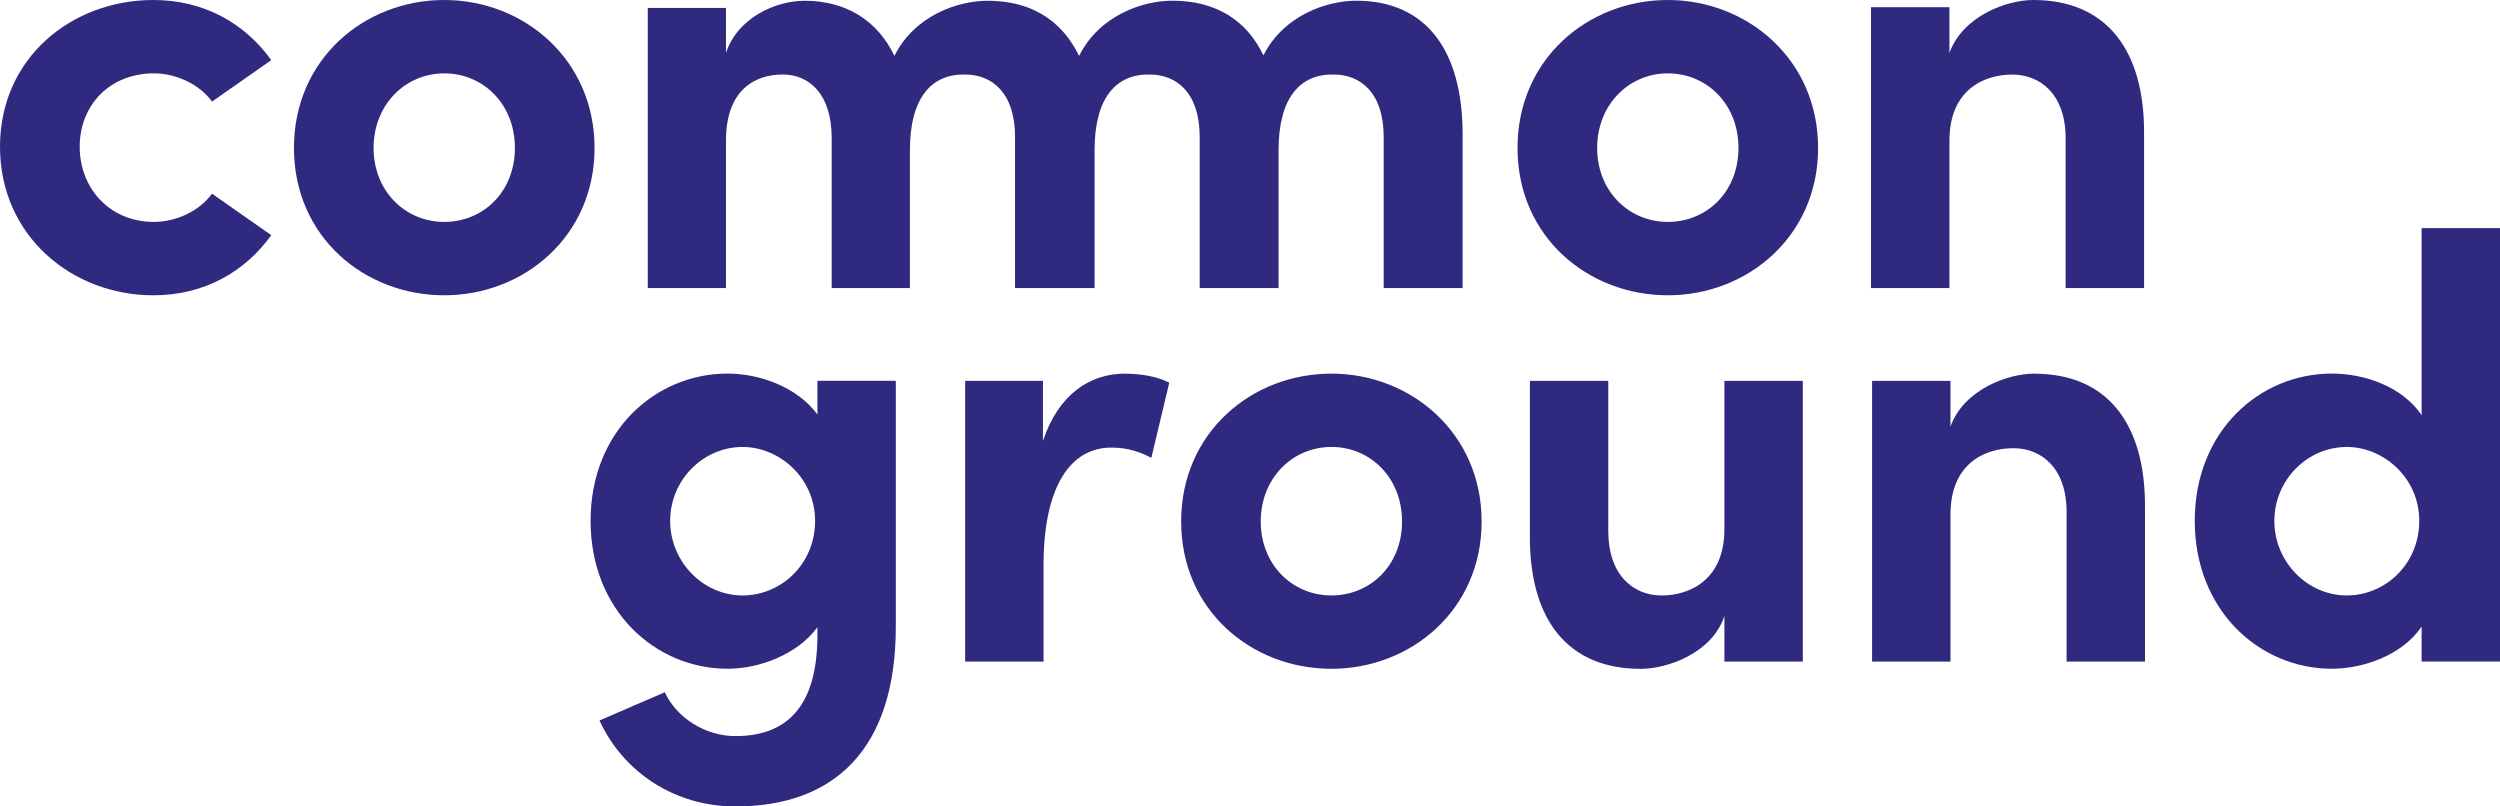 <svg width="124" height="40" viewBox="0 0 124 40" fill="none" xmlns="http://www.w3.org/2000/svg">
<g clip-path="url(#clip0_608_946)">
<path d="M116.402 29.534C114.441 29.534 112.808 27.863 112.808 25.837C112.808 23.811 114.441 22.169 116.402 22.169C118.214 22.169 119.995 23.689 119.995 25.837C119.995 27.986 118.303 29.534 116.402 29.534ZM120.112 20.588C119.133 19.157 117.262 18.529 115.658 18.529C112.094 18.529 108.86 21.362 108.86 25.835C108.86 30.308 112.097 33.17 115.658 33.17C117.202 33.17 119.133 32.515 120.112 31.081V32.812H124V11.316H120.112V20.591V20.588ZM100.9 18.532C99.564 18.532 97.395 19.336 96.744 21.155V18.891H92.855V32.817H96.744V25.512C96.744 22.978 98.466 22.231 99.862 22.231C101.257 22.231 102.503 23.214 102.503 25.392V32.817H106.392V25.183C106.421 21.009 104.52 18.535 100.9 18.535M85.53 26.256C85.53 28.76 83.808 29.536 82.413 29.536C81.017 29.536 79.771 28.523 79.771 26.345V18.891H75.882V26.554C75.853 30.729 77.754 33.175 81.374 33.175C82.74 33.175 84.938 32.371 85.53 30.552V32.817H89.419V18.891H85.53V26.256ZM66.037 29.534C64.106 29.534 62.533 28.013 62.533 25.865C62.533 23.716 64.106 22.169 66.037 22.169C67.968 22.169 69.541 23.689 69.541 25.865C69.541 28.04 67.968 29.534 66.037 29.534ZM66.037 33.173C69.985 33.173 73.489 30.25 73.489 25.867C73.489 21.484 69.985 18.532 66.037 18.532C62.089 18.532 58.585 21.454 58.585 25.867C58.585 30.28 62.089 33.173 66.037 33.173ZM55.797 18.532C54.075 18.532 52.501 19.545 51.73 21.872V18.891H47.872V32.817H51.76V28.045C51.76 24.08 53.126 22.201 55.116 22.201C55.592 22.201 56.273 22.261 57.106 22.709L57.995 18.983C57.371 18.654 56.541 18.535 55.8 18.535M36.834 29.534C34.873 29.534 33.24 27.863 33.24 25.837C33.24 23.811 34.873 22.169 36.834 22.169C38.646 22.169 40.428 23.689 40.428 25.837C40.428 27.986 38.735 29.534 36.834 29.534ZM40.544 20.558C39.535 19.187 37.664 18.529 36.09 18.529C32.526 18.529 29.293 21.362 29.293 25.835C29.293 30.308 32.529 33.17 36.09 33.17C37.634 33.17 39.535 32.483 40.544 31.111V31.5C40.544 35.109 38.97 36.51 36.477 36.51C34.992 36.51 33.568 35.617 32.973 34.335L29.736 35.736C30.923 38.33 33.505 40 36.474 40C41.374 40 44.432 37.167 44.432 31.084V18.888H40.544V20.558Z" fill="#2f2a7f"/>
<path d="M100.851 0C99.515 0 97.347 0.807 96.692 2.626V0.358H92.801V14.287H96.692V6.979C96.692 4.443 98.415 3.699 99.81 3.699C101.205 3.699 102.455 4.682 102.455 6.86V14.287H106.346V6.651C106.375 2.474 104.474 0 100.851 0ZM82.724 11.007C80.793 11.007 79.219 9.486 79.219 7.338C79.219 5.19 80.793 3.639 82.724 3.639C84.654 3.639 86.228 5.16 86.228 7.338C86.228 9.516 84.654 11.007 82.724 11.007ZM82.724 14.646C86.674 14.646 90.178 11.724 90.178 7.338C90.178 2.952 86.674 0 82.724 0C78.773 0 75.269 2.922 75.269 7.338C75.269 11.754 78.773 14.646 82.724 14.646Z" fill="#2f2a7f"/>
<path d="M72.546 14.287V6.67C72.546 2.504 70.739 0.035 67.273 0.035C65.829 0.035 63.679 0.744 62.665 2.746C61.832 1.002 60.313 0.035 58.144 0.035C56.692 0.035 54.532 0.75 53.523 2.773C53.439 2.594 53.342 2.425 53.242 2.262C53.231 2.246 53.22 2.23 53.209 2.213C53.134 2.094 53.055 1.977 52.971 1.868C52.942 1.828 52.909 1.787 52.879 1.746C52.815 1.665 52.744 1.589 52.674 1.513C52.577 1.407 52.477 1.309 52.371 1.214C52.328 1.176 52.287 1.135 52.241 1.097C52.168 1.037 52.093 0.983 52.017 0.929C51.965 0.891 51.914 0.855 51.863 0.82C51.792 0.774 51.719 0.728 51.644 0.684C51.56 0.635 51.476 0.592 51.387 0.551C51.338 0.527 51.292 0.5 51.241 0.478C51.23 0.473 51.222 0.467 51.211 0.464C50.568 0.187 49.827 0.038 48.983 0.038C47.531 0.038 45.368 0.752 44.362 2.775C43.532 1.021 41.963 0.038 39.919 0.038C38.437 0.038 36.572 0.902 36.009 2.626V0.394H32.129V14.287H36.009V6.969C36.009 4.47 37.431 3.696 38.824 3.696C40.127 3.696 41.252 4.649 41.252 6.849V14.287H45.132V7.444C45.132 4.856 46.198 3.666 47.858 3.696C49.221 3.696 50.346 4.619 50.346 6.789V14.287H54.291V7.444C54.291 4.856 55.356 3.666 57.017 3.696C58.379 3.696 59.504 4.619 59.504 6.789V14.287H63.417V7.444C63.417 4.856 64.482 3.666 66.142 3.696C67.505 3.696 68.63 4.619 68.63 6.789V14.287H72.54H72.546Z" fill="#2f2a7f"/>
<path d="M22.035 11.007C20.104 11.007 18.53 9.486 18.53 7.338C18.53 5.19 20.104 3.639 22.035 3.639C23.965 3.639 25.539 5.16 25.539 7.338C25.539 9.516 23.965 11.007 22.035 11.007ZM22.035 14.646C25.985 14.646 29.49 11.724 29.49 7.338C29.49 2.952 25.985 0 22.035 0C18.084 0 14.58 2.922 14.58 7.338C14.58 11.754 18.084 14.646 22.035 14.646ZM7.604 14.646C10.129 14.646 12.149 13.484 13.455 11.664L10.516 9.606C9.891 10.469 8.734 11.007 7.636 11.007C5.438 11.007 3.953 9.337 3.953 7.278C3.953 5.22 5.438 3.639 7.636 3.639C8.734 3.639 9.894 4.177 10.516 5.04L13.455 2.982C12.146 1.162 10.127 0 7.604 0C3.564 0 0 2.862 0 7.278C0 11.694 3.564 14.646 7.604 14.646Z" fill="#2f2a7f"/>
</g>
<defs>
<clipPath id="clip0_608_946">
<rect width="124" height="40" fill="white"/>
</clipPath>
</defs>
</svg>
